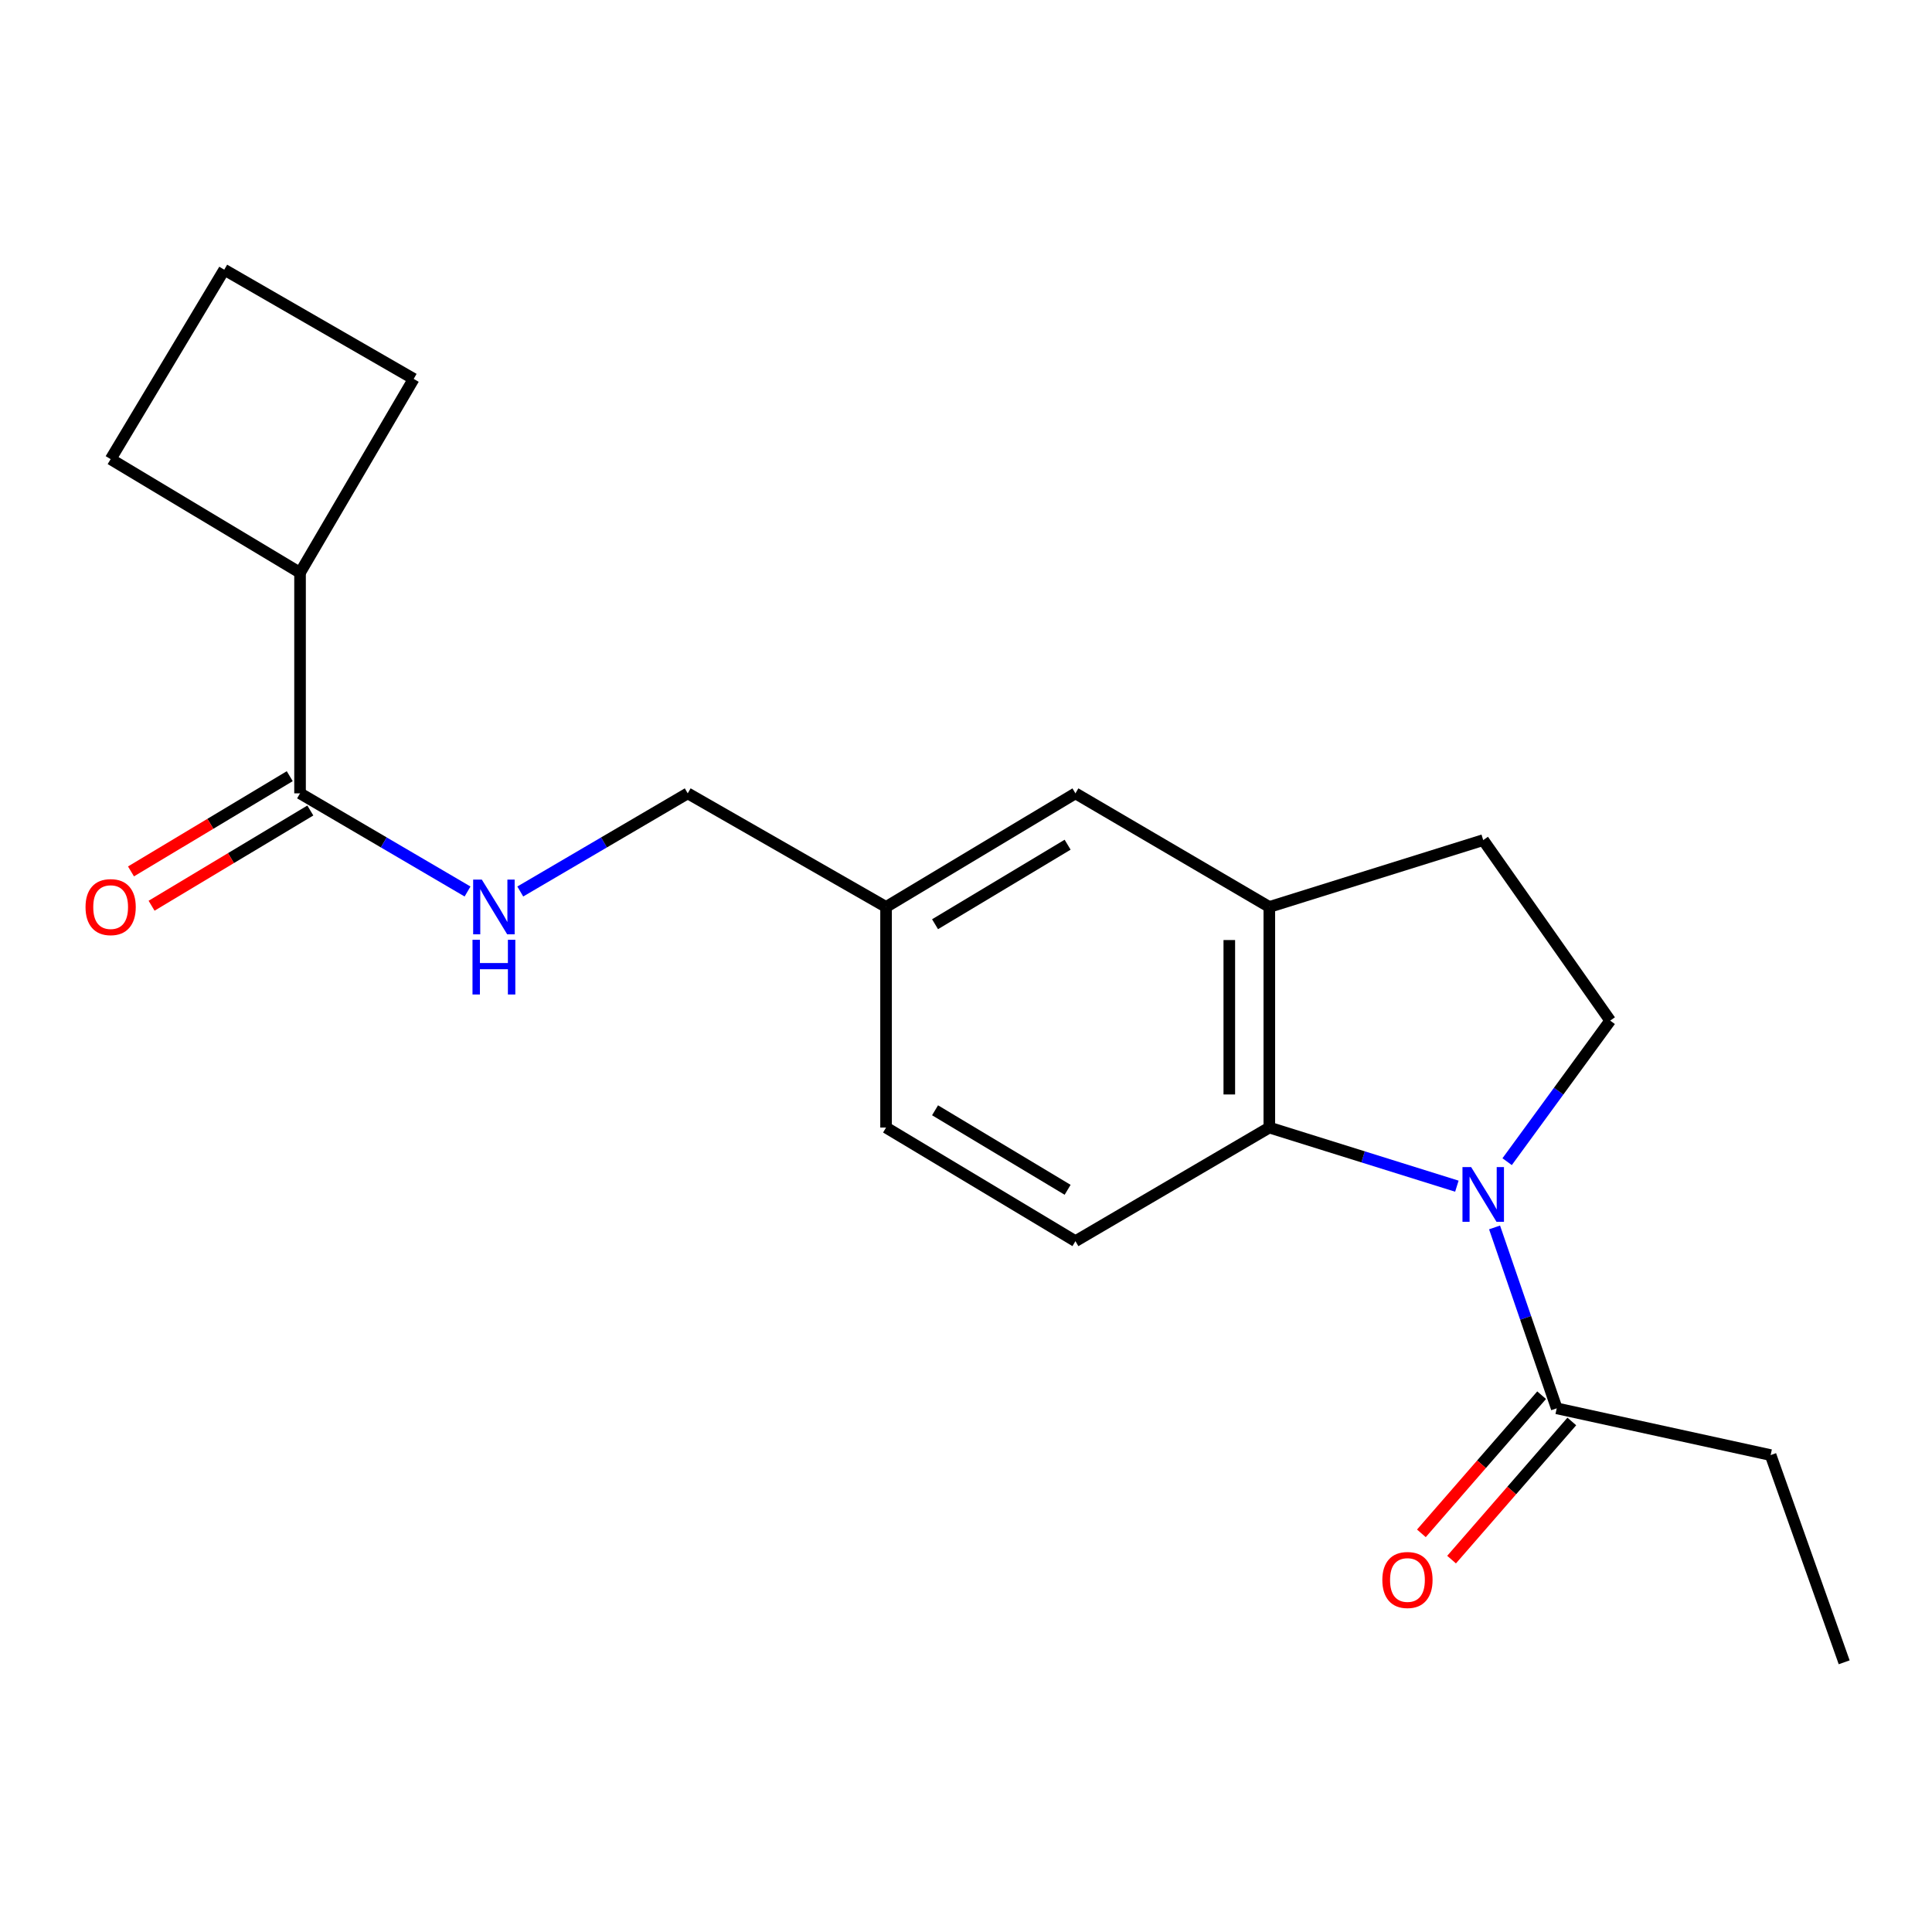 <?xml version='1.0' encoding='iso-8859-1'?>
<svg version='1.1' baseProfile='full'
              xmlns='http://www.w3.org/2000/svg'
                      xmlns:rdkit='http://www.rdkit.org/xml'
                      xmlns:xlink='http://www.w3.org/1999/xlink'
                  xml:space='preserve'
width='1000px' height='1000px' viewBox='0 0 1000 1000'>
<!-- END OF HEADER -->
<rect style='opacity:1.0;fill:#FFFFFF;stroke:none' width='1000' height='1000' x='0' y='0'> </rect>
<path class='bond-0' d='M 754.072,613.964 L 705.536,598.794' style='fill:none;fill-rule:evenodd;stroke:#0000FF;stroke-width:6px;stroke-linecap:butt;stroke-linejoin:miter;stroke-opacity:1' />
<path class='bond-0' d='M 705.536,598.794 L 657,583.624' style='fill:none;fill-rule:evenodd;stroke:#000000;stroke-width:6px;stroke-linecap:butt;stroke-linejoin:miter;stroke-opacity:1' />
<path class='bond-1' d='M 773.583,635.314 L 789.669,682.132' style='fill:none;fill-rule:evenodd;stroke:#0000FF;stroke-width:6px;stroke-linecap:butt;stroke-linejoin:miter;stroke-opacity:1' />
<path class='bond-1' d='M 789.669,682.132 L 805.755,728.95' style='fill:none;fill-rule:evenodd;stroke:#000000;stroke-width:6px;stroke-linecap:butt;stroke-linejoin:miter;stroke-opacity:1' />
<path class='bond-4' d='M 780.092,601.282 L 806.761,564.778' style='fill:none;fill-rule:evenodd;stroke:#0000FF;stroke-width:6px;stroke-linecap:butt;stroke-linejoin:miter;stroke-opacity:1' />
<path class='bond-4' d='M 806.761,564.778 L 833.431,528.274' style='fill:none;fill-rule:evenodd;stroke:#000000;stroke-width:6px;stroke-linecap:butt;stroke-linejoin:miter;stroke-opacity:1' />
<path class='bond-2' d='M 657,583.624 L 657,469.436' style='fill:none;fill-rule:evenodd;stroke:#000000;stroke-width:6px;stroke-linecap:butt;stroke-linejoin:miter;stroke-opacity:1' />
<path class='bond-2' d='M 636.286,566.496 L 636.286,486.565' style='fill:none;fill-rule:evenodd;stroke:#000000;stroke-width:6px;stroke-linecap:butt;stroke-linejoin:miter;stroke-opacity:1' />
<path class='bond-6' d='M 657,583.624 L 556.644,642.427' style='fill:none;fill-rule:evenodd;stroke:#000000;stroke-width:6px;stroke-linecap:butt;stroke-linejoin:miter;stroke-opacity:1' />
<path class='bond-9' d='M 797.943,722.151 L 766.825,757.904' style='fill:none;fill-rule:evenodd;stroke:#000000;stroke-width:6px;stroke-linecap:butt;stroke-linejoin:miter;stroke-opacity:1' />
<path class='bond-9' d='M 766.825,757.904 L 735.707,793.657' style='fill:none;fill-rule:evenodd;stroke:#FF0000;stroke-width:6px;stroke-linecap:butt;stroke-linejoin:miter;stroke-opacity:1' />
<path class='bond-9' d='M 813.567,735.75 L 782.449,771.503' style='fill:none;fill-rule:evenodd;stroke:#000000;stroke-width:6px;stroke-linecap:butt;stroke-linejoin:miter;stroke-opacity:1' />
<path class='bond-9' d='M 782.449,771.503 L 751.331,807.255' style='fill:none;fill-rule:evenodd;stroke:#FF0000;stroke-width:6px;stroke-linecap:butt;stroke-linejoin:miter;stroke-opacity:1' />
<path class='bond-15' d='M 805.755,728.95 L 916.468,753.15' style='fill:none;fill-rule:evenodd;stroke:#000000;stroke-width:6px;stroke-linecap:butt;stroke-linejoin:miter;stroke-opacity:1' />
<path class='bond-8' d='M 657,469.436 L 556.644,410.634' style='fill:none;fill-rule:evenodd;stroke:#000000;stroke-width:6px;stroke-linecap:butt;stroke-linejoin:miter;stroke-opacity:1' />
<path class='bond-20' d='M 657,469.436 L 767.712,434.834' style='fill:none;fill-rule:evenodd;stroke:#000000;stroke-width:6px;stroke-linecap:butt;stroke-linejoin:miter;stroke-opacity:1' />
<path class='bond-3' d='M 155.302,410.634 L 198.65,436.036' style='fill:none;fill-rule:evenodd;stroke:#000000;stroke-width:6px;stroke-linecap:butt;stroke-linejoin:miter;stroke-opacity:1' />
<path class='bond-3' d='M 198.65,436.036 L 241.998,461.439' style='fill:none;fill-rule:evenodd;stroke:#0000FF;stroke-width:6px;stroke-linecap:butt;stroke-linejoin:miter;stroke-opacity:1' />
<path class='bond-10' d='M 149.975,401.752 L 108.888,426.398' style='fill:none;fill-rule:evenodd;stroke:#000000;stroke-width:6px;stroke-linecap:butt;stroke-linejoin:miter;stroke-opacity:1' />
<path class='bond-10' d='M 108.888,426.398 L 67.801,451.043' style='fill:none;fill-rule:evenodd;stroke:#FF0000;stroke-width:6px;stroke-linecap:butt;stroke-linejoin:miter;stroke-opacity:1' />
<path class='bond-10' d='M 160.629,419.515 L 119.543,444.16' style='fill:none;fill-rule:evenodd;stroke:#000000;stroke-width:6px;stroke-linecap:butt;stroke-linejoin:miter;stroke-opacity:1' />
<path class='bond-10' d='M 119.543,444.16 L 78.456,468.806' style='fill:none;fill-rule:evenodd;stroke:#FF0000;stroke-width:6px;stroke-linecap:butt;stroke-linejoin:miter;stroke-opacity:1' />
<path class='bond-11' d='M 155.302,410.634 L 155.302,296.446' style='fill:none;fill-rule:evenodd;stroke:#000000;stroke-width:6px;stroke-linecap:butt;stroke-linejoin:miter;stroke-opacity:1' />
<path class='bond-7' d='M 833.431,528.274 L 767.712,434.834' style='fill:none;fill-rule:evenodd;stroke:#000000;stroke-width:6px;stroke-linecap:butt;stroke-linejoin:miter;stroke-opacity:1' />
<path class='bond-5' d='M 269.293,461.437 L 312.63,436.036' style='fill:none;fill-rule:evenodd;stroke:#0000FF;stroke-width:6px;stroke-linecap:butt;stroke-linejoin:miter;stroke-opacity:1' />
<path class='bond-5' d='M 312.63,436.036 L 355.967,410.634' style='fill:none;fill-rule:evenodd;stroke:#000000;stroke-width:6px;stroke-linecap:butt;stroke-linejoin:miter;stroke-opacity:1' />
<path class='bond-14' d='M 556.644,642.427 L 458.624,583.624' style='fill:none;fill-rule:evenodd;stroke:#000000;stroke-width:6px;stroke-linecap:butt;stroke-linejoin:miter;stroke-opacity:1' />
<path class='bond-14' d='M 552.597,615.844 L 483.983,574.682' style='fill:none;fill-rule:evenodd;stroke:#000000;stroke-width:6px;stroke-linecap:butt;stroke-linejoin:miter;stroke-opacity:1' />
<path class='bond-21' d='M 556.644,410.634 L 458.624,469.436' style='fill:none;fill-rule:evenodd;stroke:#000000;stroke-width:6px;stroke-linecap:butt;stroke-linejoin:miter;stroke-opacity:1' />
<path class='bond-21' d='M 552.597,437.216 L 483.983,478.378' style='fill:none;fill-rule:evenodd;stroke:#000000;stroke-width:6px;stroke-linecap:butt;stroke-linejoin:miter;stroke-opacity:1' />
<path class='bond-17' d='M 155.302,296.446 L 214.128,196.114' style='fill:none;fill-rule:evenodd;stroke:#000000;stroke-width:6px;stroke-linecap:butt;stroke-linejoin:miter;stroke-opacity:1' />
<path class='bond-18' d='M 155.302,296.446 L 57.271,237.644' style='fill:none;fill-rule:evenodd;stroke:#000000;stroke-width:6px;stroke-linecap:butt;stroke-linejoin:miter;stroke-opacity:1' />
<path class='bond-12' d='M 458.624,469.436 L 458.624,583.624' style='fill:none;fill-rule:evenodd;stroke:#000000;stroke-width:6px;stroke-linecap:butt;stroke-linejoin:miter;stroke-opacity:1' />
<path class='bond-13' d='M 458.624,469.436 L 355.967,410.634' style='fill:none;fill-rule:evenodd;stroke:#000000;stroke-width:6px;stroke-linecap:butt;stroke-linejoin:miter;stroke-opacity:1' />
<path class='bond-19' d='M 916.468,753.15 L 954.545,860.41' style='fill:none;fill-rule:evenodd;stroke:#000000;stroke-width:6px;stroke-linecap:butt;stroke-linejoin:miter;stroke-opacity:1' />
<path class='bond-16' d='M 116.073,139.59 L 57.271,237.644' style='fill:none;fill-rule:evenodd;stroke:#000000;stroke-width:6px;stroke-linecap:butt;stroke-linejoin:miter;stroke-opacity:1' />
<path class='bond-22' d='M 116.073,139.59 L 214.128,196.114' style='fill:none;fill-rule:evenodd;stroke:#000000;stroke-width:6px;stroke-linecap:butt;stroke-linejoin:miter;stroke-opacity:1' />
<path  class='atom-0' d='M 761.452 604.067
L 770.732 619.067
Q 771.652 620.547, 773.132 623.227
Q 774.612 625.907, 774.692 626.067
L 774.692 604.067
L 778.452 604.067
L 778.452 632.387
L 774.572 632.387
L 764.612 615.987
Q 763.452 614.067, 762.212 611.867
Q 761.012 609.667, 760.652 608.987
L 760.652 632.387
L 756.972 632.387
L 756.972 604.067
L 761.452 604.067
' fill='#0000FF'/>
<path  class='atom-6' d='M 249.386 455.276
L 258.666 470.276
Q 259.586 471.756, 261.066 474.436
Q 262.546 477.116, 262.626 477.276
L 262.626 455.276
L 266.386 455.276
L 266.386 483.596
L 262.506 483.596
L 252.546 467.196
Q 251.386 465.276, 250.146 463.076
Q 248.946 460.876, 248.586 460.196
L 248.586 483.596
L 244.906 483.596
L 244.906 455.276
L 249.386 455.276
' fill='#0000FF'/>
<path  class='atom-6' d='M 244.566 486.428
L 248.406 486.428
L 248.406 498.468
L 262.886 498.468
L 262.886 486.428
L 266.726 486.428
L 266.726 514.748
L 262.886 514.748
L 262.886 501.668
L 248.406 501.668
L 248.406 514.748
L 244.566 514.748
L 244.566 486.428
' fill='#0000FF'/>
<path  class='atom-10' d='M 715.495 817.798
Q 715.495 810.998, 718.855 807.198
Q 722.215 803.398, 728.495 803.398
Q 734.775 803.398, 738.135 807.198
Q 741.495 810.998, 741.495 817.798
Q 741.495 824.678, 738.095 828.598
Q 734.695 832.478, 728.495 832.478
Q 722.255 832.478, 718.855 828.598
Q 715.495 824.718, 715.495 817.798
M 728.495 829.278
Q 732.815 829.278, 735.135 826.398
Q 737.495 823.478, 737.495 817.798
Q 737.495 812.238, 735.135 809.438
Q 732.815 806.598, 728.495 806.598
Q 724.175 806.598, 721.815 809.398
Q 719.495 812.198, 719.495 817.798
Q 719.495 823.518, 721.815 826.398
Q 724.175 829.278, 728.495 829.278
' fill='#FF0000'/>
<path  class='atom-11' d='M 44.271 469.516
Q 44.271 462.716, 47.631 458.916
Q 50.991 455.116, 57.271 455.116
Q 63.551 455.116, 66.911 458.916
Q 70.271 462.716, 70.271 469.516
Q 70.271 476.396, 66.871 480.316
Q 63.471 484.196, 57.271 484.196
Q 51.031 484.196, 47.631 480.316
Q 44.271 476.436, 44.271 469.516
M 57.271 480.996
Q 61.591 480.996, 63.911 478.116
Q 66.271 475.196, 66.271 469.516
Q 66.271 463.956, 63.911 461.156
Q 61.591 458.316, 57.271 458.316
Q 52.951 458.316, 50.591 461.116
Q 48.271 463.916, 48.271 469.516
Q 48.271 475.236, 50.591 478.116
Q 52.951 480.996, 57.271 480.996
' fill='#FF0000'/>
</svg>
